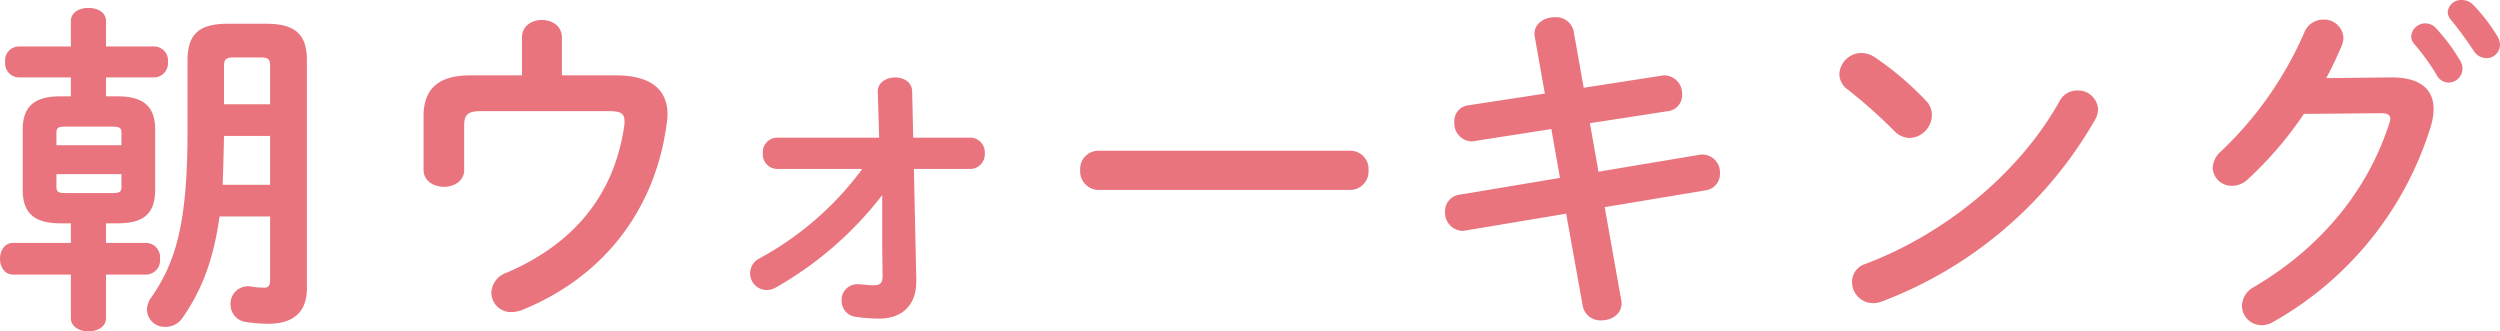 <svg xmlns="http://www.w3.org/2000/svg" width="435.94" height="57.78" viewBox="0 0 435.94 57.78">
  <g id="グループ_4298" data-name="グループ 4298" transform="translate(-4063.5 825.266)">
    <path id="パス_485" data-name="パス 485" d="M13.86-13.26v3.42H3.78c-1.5,0-2.28,1.38-2.28,2.76s.78,2.76,2.28,2.76H13.86V3.3c0,1.5,1.56,2.28,3.06,2.28,1.56,0,3.06-.78,3.06-2.28V-4.32h7.08A2.486,2.486,0,0,0,29.4-7.08a2.486,2.486,0,0,0-2.34-2.76H19.98v-3.42h2.04c4.14,0,6.54-1.38,6.54-5.82v-10.5c0-3.84-1.8-5.82-6.54-5.82H19.98v-3.3h8.46a2.466,2.466,0,0,0,2.34-2.7,2.434,2.434,0,0,0-2.34-2.7H19.98v-4.44c0-1.56-1.5-2.28-3.06-2.28-1.5,0-3.06.72-3.06,2.28v4.44H4.68A2.426,2.426,0,0,0,2.4-41.4a2.458,2.458,0,0,0,2.28,2.7h9.18v3.3H12c-4.74,0-6.54,1.98-6.54,5.82v10.5c0,3.84,1.8,5.82,6.54,5.82Zm-1.02-5.28c-.9,0-1.5-.06-1.5-1.08v-2.22H22.68v2.22c0,.84-.3,1.08-1.5,1.08Zm9.84-8.34H11.34v-2.16c0-.84.3-1.08,1.5-1.08h8.34c1.2,0,1.5.24,1.5,1.08ZM41.22-48.06c-5.4,0-7.02,2.16-7.02,6.48V-29.4c0,15.96-1.98,22.8-6.3,29.04a3.817,3.817,0,0,0-.78,2.16,3.1,3.1,0,0,0,3.24,3,3.586,3.586,0,0,0,3-1.62C36.6-1.5,38.7-6.66,39.78-14.46H48.6v11.1c0,1.02-.36,1.32-1.02,1.32a13.117,13.117,0,0,1-2.16-.18,3.171,3.171,0,0,0-.72-.06,3.031,3.031,0,0,0-3,3.12,3.076,3.076,0,0,0,2.76,3.12,26.054,26.054,0,0,0,3.78.3c4.02,0,6.78-1.68,6.78-6.24v-39.6c0-4.32-1.68-6.48-7.08-6.48Zm5.76,5.88c1.32,0,1.62.36,1.62,1.44v6.72H40.56v-6.72c0-1.08.42-1.44,1.5-1.44Zm1.62,22.2H40.32c.12-2.82.18-5.7.24-8.52H48.6ZM99.48-39.06v-6.6c0-2.04-1.74-3.06-3.48-3.06s-3.48,1.02-3.48,3.06v6.6h-9c-5.58,0-8.16,2.34-8.16,7.14v9.36c0,1.92,1.8,2.94,3.54,2.94,1.8,0,3.54-1.02,3.54-2.94V-30.3c0-1.86.6-2.52,2.88-2.52h22.32c2.04,0,2.76.36,2.76,1.74a5.181,5.181,0,0,1-.06.9C108.6-18.3,101.64-9.66,89.76-4.62A3.824,3.824,0,0,0,87.18-1.2a3.409,3.409,0,0,0,3.54,3.42,5.319,5.319,0,0,0,1.8-.36c13.8-5.58,23.22-17.04,25.26-32.64a11.652,11.652,0,0,0,.12-1.44c0-4.02-2.46-6.84-9.06-6.84Z" transform="translate(4062 -773.065)" fill="#e9747d"/>
    <path id="パス_481" data-name="パス 481" d="M28.86-22.74A54.589,54.589,0,0,1,11.04-7.2,2.941,2.941,0,0,0,9.3-4.56a2.931,2.931,0,0,0,2.88,2.94,3.213,3.213,0,0,0,1.56-.42,62.253,62.253,0,0,0,18.6-16.14v9.66l.06,4.2v.24c0,1.32-.48,1.62-1.62,1.62-.96,0-1.86-.18-2.82-.18A2.726,2.726,0,0,0,25.26.24a2.787,2.787,0,0,0,2.58,2.82,29.7,29.7,0,0,0,3.96.3c3.3,0,6.48-1.68,6.48-6.54v-.3l-.42-19.26H47.7a2.551,2.551,0,0,0,2.52-2.76,2.533,2.533,0,0,0-2.52-2.7H37.74l-.18-8.1c-.06-1.62-1.5-2.4-2.94-2.4-1.56,0-3.12.9-3.06,2.52l.24,7.98H13.98a2.522,2.522,0,0,0-2.46,2.7,2.54,2.54,0,0,0,2.46,2.76Z" transform="translate(4185 -773.065)" fill="#e9747d"/>
    <path id="パス_482" data-name="パス 482" d="M8.1-25.92A3.192,3.192,0,0,0,4.86-22.5,3.224,3.224,0,0,0,8.1-19.08H51.9a3.224,3.224,0,0,0,3.24-3.42,3.192,3.192,0,0,0-3.24-3.42Z" transform="translate(4247 -773.065)" fill="#e9747d"/>
    <path id="パス_483" data-name="パス 483" d="M23.88-35.88,10.56-33.84A2.754,2.754,0,0,0,8.1-30.9a3.156,3.156,0,0,0,2.94,3.36,1.661,1.661,0,0,0,.54-.06l13.44-2.1,1.5,8.52L8.94-18.24A2.879,2.879,0,0,0,6.48-15.3a3.164,3.164,0,0,0,3,3.36,1.661,1.661,0,0,0,.54-.06L27.6-14.94,30.48,1.08a3.114,3.114,0,0,0,3.3,2.58c1.74,0,3.48-1.08,3.48-2.94a2.041,2.041,0,0,0-.06-.6l-2.88-16.2,17.64-2.94a2.879,2.879,0,0,0,2.46-2.94,3.111,3.111,0,0,0-3-3.3,2.041,2.041,0,0,0-.6.06L33.24-22.26l-1.5-8.46,13.62-2.1a2.783,2.783,0,0,0,2.46-2.88,3.173,3.173,0,0,0-3.06-3.36,1.661,1.661,0,0,0-.54.06L30.66-36.9l-1.74-9.78a3.117,3.117,0,0,0-3.3-2.52c-1.74,0-3.54,1.02-3.54,2.88a2.041,2.041,0,0,0,.06.6Z" transform="translate(4309 -773.065)" fill="#e9747d"/>
    <path id="パス_484" data-name="パス 484" d="M15.48-42.18a4.363,4.363,0,0,0-2.4-.78A3.877,3.877,0,0,0,9.24-39.3a3.337,3.337,0,0,0,1.44,2.7,87.73,87.73,0,0,1,8.16,7.26,3.8,3.8,0,0,0,2.7,1.2,4.057,4.057,0,0,0,3.84-3.96,3.54,3.54,0,0,0-1.08-2.58A53.876,53.876,0,0,0,15.48-42.18Zm32.16,7.62C40.44-21.72,27.42-11.34,13.8-6.18A3.239,3.239,0,0,0,11.46-3,3.658,3.658,0,0,0,15.06.66a4.243,4.243,0,0,0,1.62-.3A72.292,72.292,0,0,0,53.76-31.2a4.187,4.187,0,0,0,.6-1.92,3.49,3.49,0,0,0-3.66-3.3A3.415,3.415,0,0,0,47.64-34.56Zm46.5-4.02c1.02-1.92,1.92-3.78,2.7-5.64a4.1,4.1,0,0,0,.3-1.38,3.362,3.362,0,0,0-3.54-3.18,3.533,3.533,0,0,0-3.3,2.28A63.136,63.136,0,0,1,75.84-25.86a4.118,4.118,0,0,0-1.5,2.88A3.28,3.28,0,0,0,77.7-19.8a3.951,3.951,0,0,0,2.76-1.14,63.634,63.634,0,0,0,9.78-11.4l13.44-.12c1.14,0,1.62.3,1.62.96a2.355,2.355,0,0,1-.18.84c-3.66,11.4-11.64,21.48-23.58,28.5a3.847,3.847,0,0,0-2.1,3.24A3.418,3.418,0,0,0,82.86,4.5a3.8,3.8,0,0,0,1.98-.54A59.009,59.009,0,0,0,112.32-30a10.706,10.706,0,0,0,.54-3.18c0-3.6-2.52-5.58-7.5-5.52Zm15.3-6a37.813,37.813,0,0,1,3.96,5.46,2.372,2.372,0,0,0,2.04,1.32,2.458,2.458,0,0,0,2.46-2.4,2.654,2.654,0,0,0-.42-1.44,32.039,32.039,0,0,0-4.2-5.64,2.406,2.406,0,0,0-1.8-.84,2.45,2.45,0,0,0-2.52,2.22A2,2,0,0,0,109.44-44.58Zm6.42-4.2a66.208,66.208,0,0,1,3.96,5.4,2.713,2.713,0,0,0,2.22,1.32,2.355,2.355,0,0,0,2.4-2.34,3.228,3.228,0,0,0-.54-1.62,30.224,30.224,0,0,0-4.14-5.34,2.776,2.776,0,0,0-1.98-.84,2.337,2.337,0,0,0-2.46,2.1A2.087,2.087,0,0,0,115.86-48.78Z" transform="translate(4375 -773.065)" fill="#e9747d"/>
  </g>
</svg>
